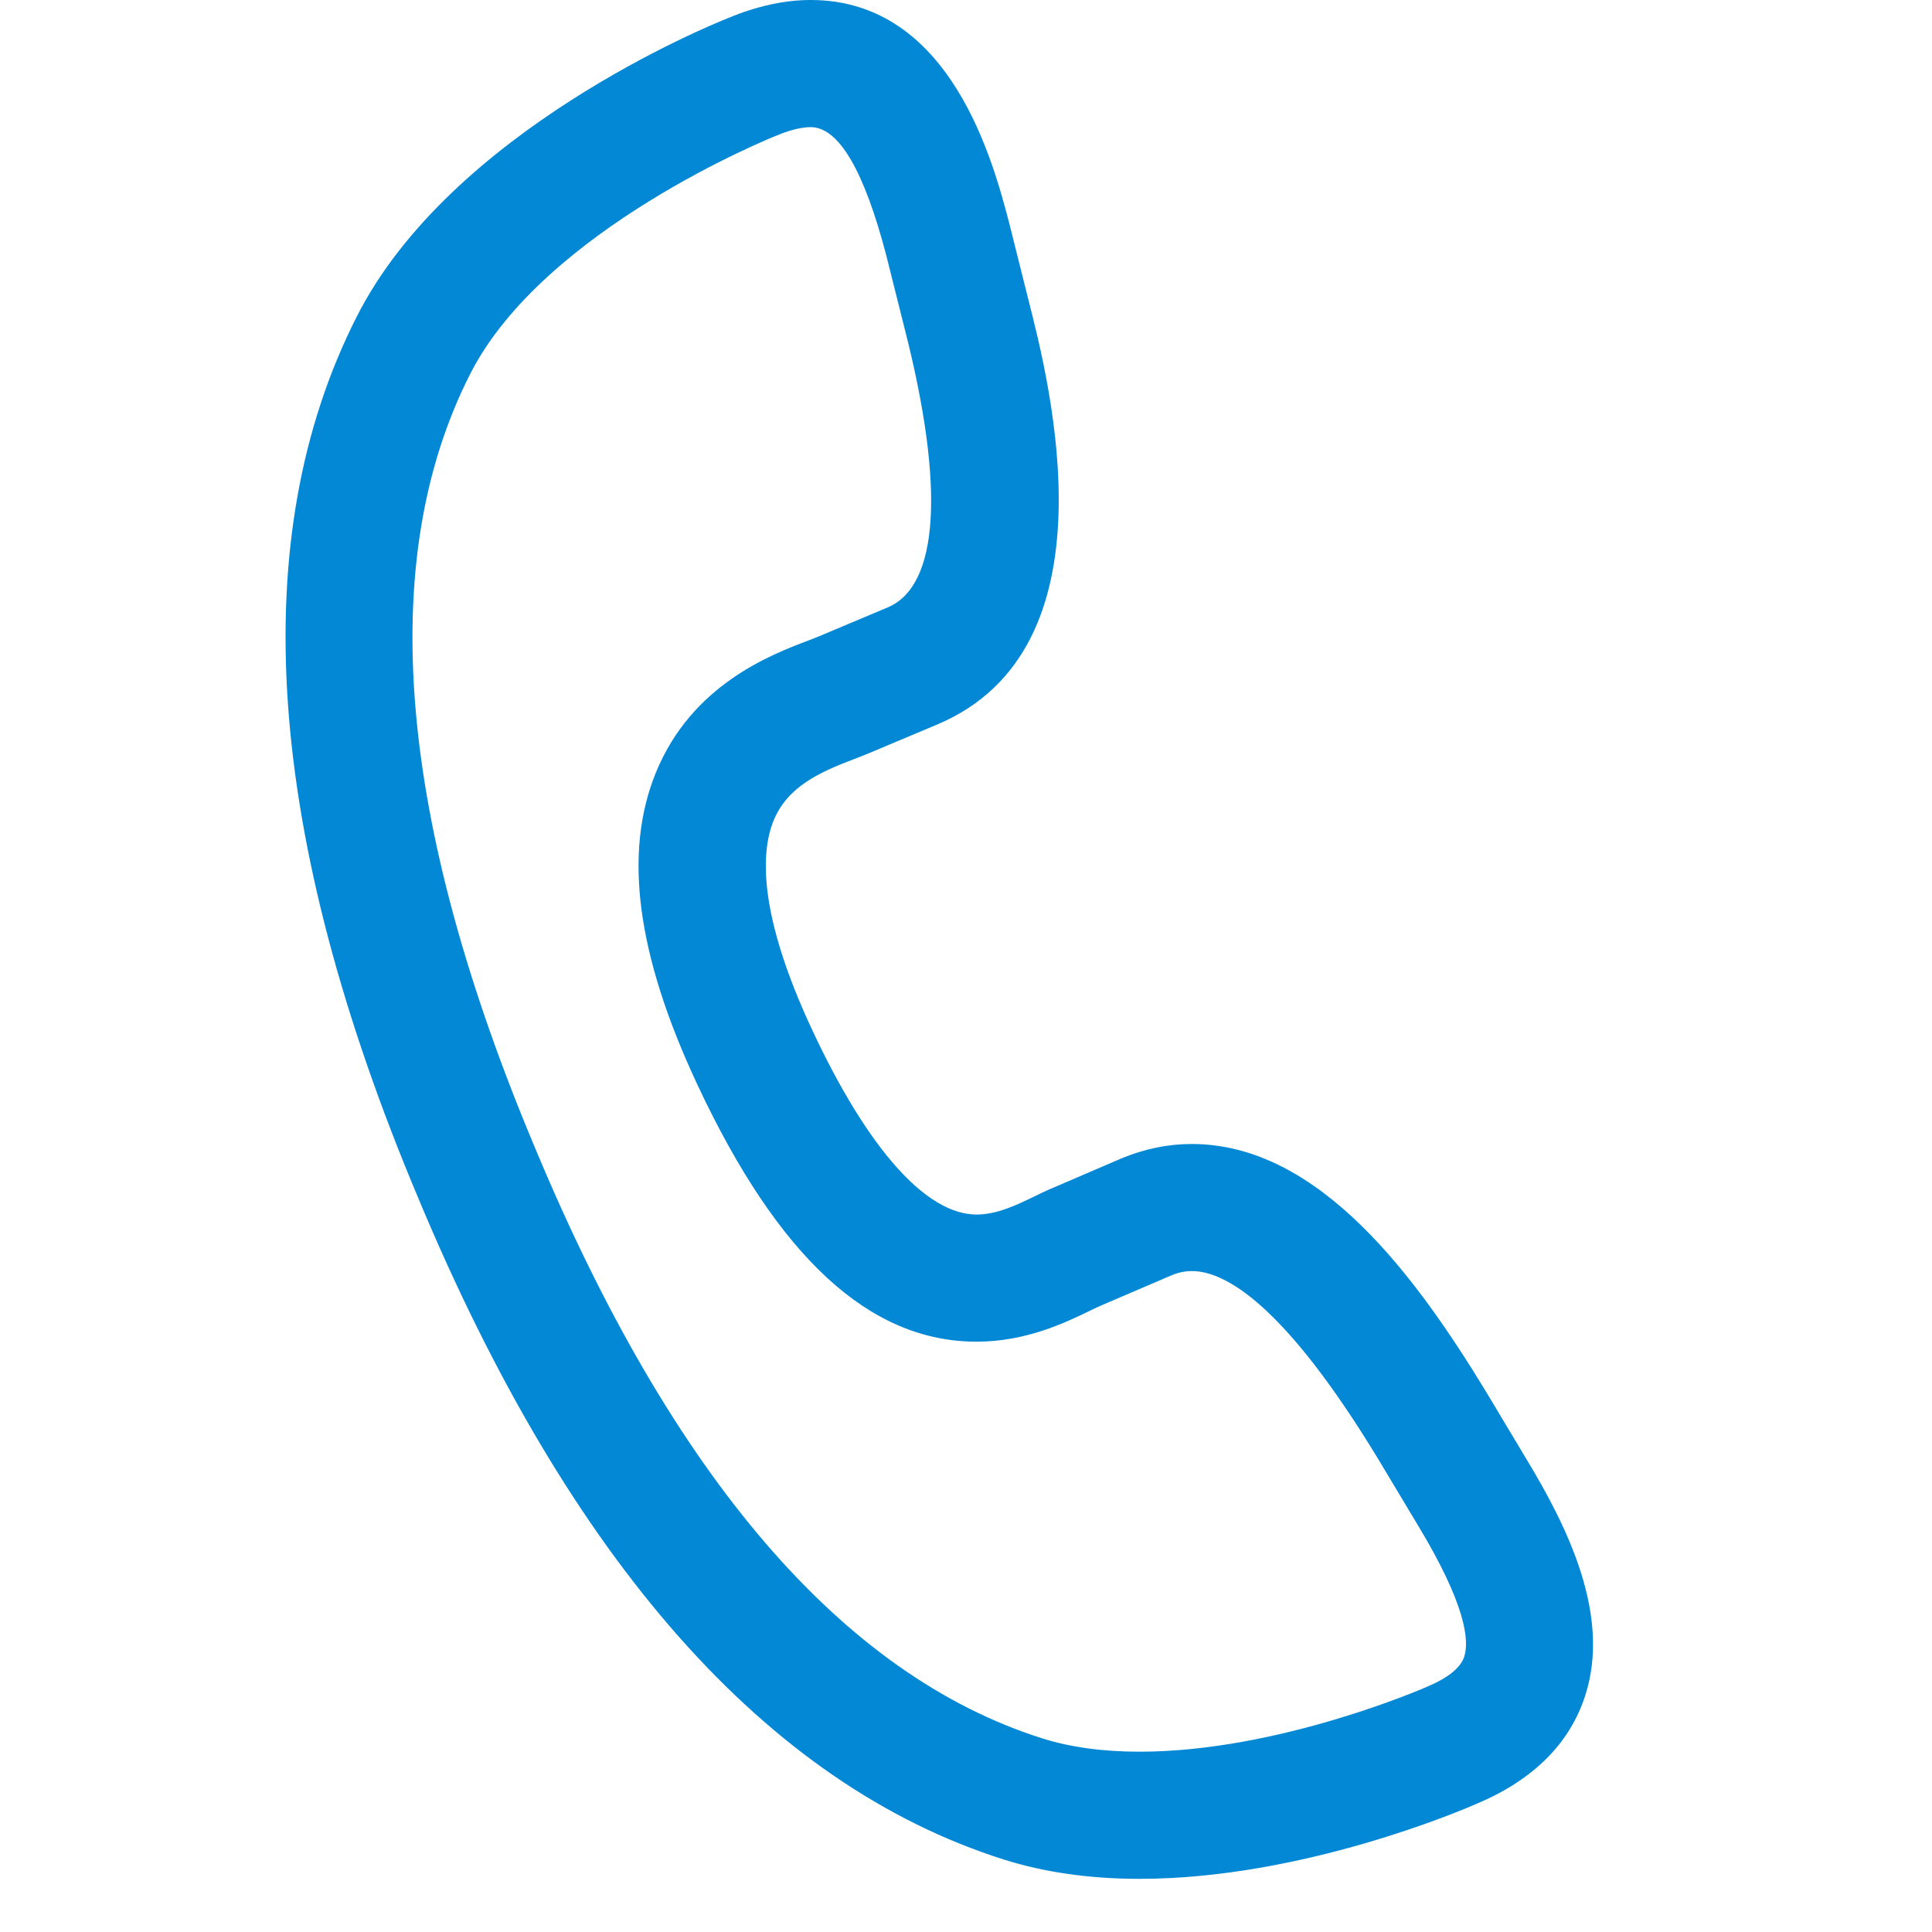 <svg width="31" height="31" viewBox="0 0 31 31" fill="none" xmlns="http://www.w3.org/2000/svg">
<g clip-path="url(#clip0_519_229)">
<path d="M24.491 23.41L23.862 22.36C22.731 20.495 21.171 18.356 19.124 18.356C18.745 18.356 18.369 18.432 17.997 18.586L16.899 19.058C16.799 19.099 16.701 19.146 16.598 19.197C16.317 19.333 15.998 19.488 15.67 19.488C14.861 19.488 13.924 18.436 13.031 16.524C12.155 14.648 12.211 13.664 12.412 13.169C12.634 12.623 13.15 12.39 13.704 12.18C13.781 12.151 13.851 12.124 13.918 12.096L15.031 11.628C17.929 10.416 16.851 6.18 16.497 4.792L16.198 3.598C15.941 2.614 15.262 0 13.008 0C12.591 0 12.145 0.097 11.685 0.289C11.383 0.409 7.227 2.105 5.722 5.085C3.922 8.633 4.255 13.39 6.71 19.221C9.146 25.059 12.305 28.631 16.1 29.835C16.75 30.042 17.486 30.147 18.286 30.147H18.287C20.905 30.147 23.49 29.032 23.7 28.94C24.603 28.558 25.186 27.976 25.434 27.212C25.855 25.917 25.149 24.497 24.491 23.41ZM23.494 26.583C23.436 26.76 23.236 26.922 22.899 27.064C22.893 27.067 22.887 27.07 22.881 27.072C22.857 27.082 20.518 28.107 18.286 28.107C17.696 28.107 17.168 28.035 16.717 27.891C13.52 26.877 10.787 23.695 8.591 18.433C6.378 13.177 6.025 8.996 7.541 6.007C8.719 3.676 12.406 2.197 12.442 2.183C12.449 2.18 12.456 2.177 12.464 2.174C12.674 2.086 12.862 2.04 13.008 2.04C13.457 2.04 13.866 2.736 14.222 4.103L14.52 5.291C15.164 7.82 15.066 9.402 14.242 9.747L13.134 10.213C13.09 10.232 13.039 10.251 12.982 10.273C12.37 10.504 11.098 10.986 10.522 12.401C10 13.686 10.216 15.317 11.182 17.387C12.484 20.174 13.952 21.528 15.67 21.528C16.467 21.528 17.107 21.217 17.489 21.031C17.56 20.997 17.623 20.965 17.69 20.938L18.791 20.466C18.904 20.418 19.013 20.395 19.124 20.395C19.654 20.395 20.603 20.92 22.115 23.413L22.744 24.462C23.518 25.74 23.579 26.321 23.494 26.583Z" fill="#0288D5"/>
</g>
<defs>
<clipPath id="clip0_519_229">
<rect width="30.147" height="30.147" fill="white"/>
</clipPath>
</defs>
</svg>
